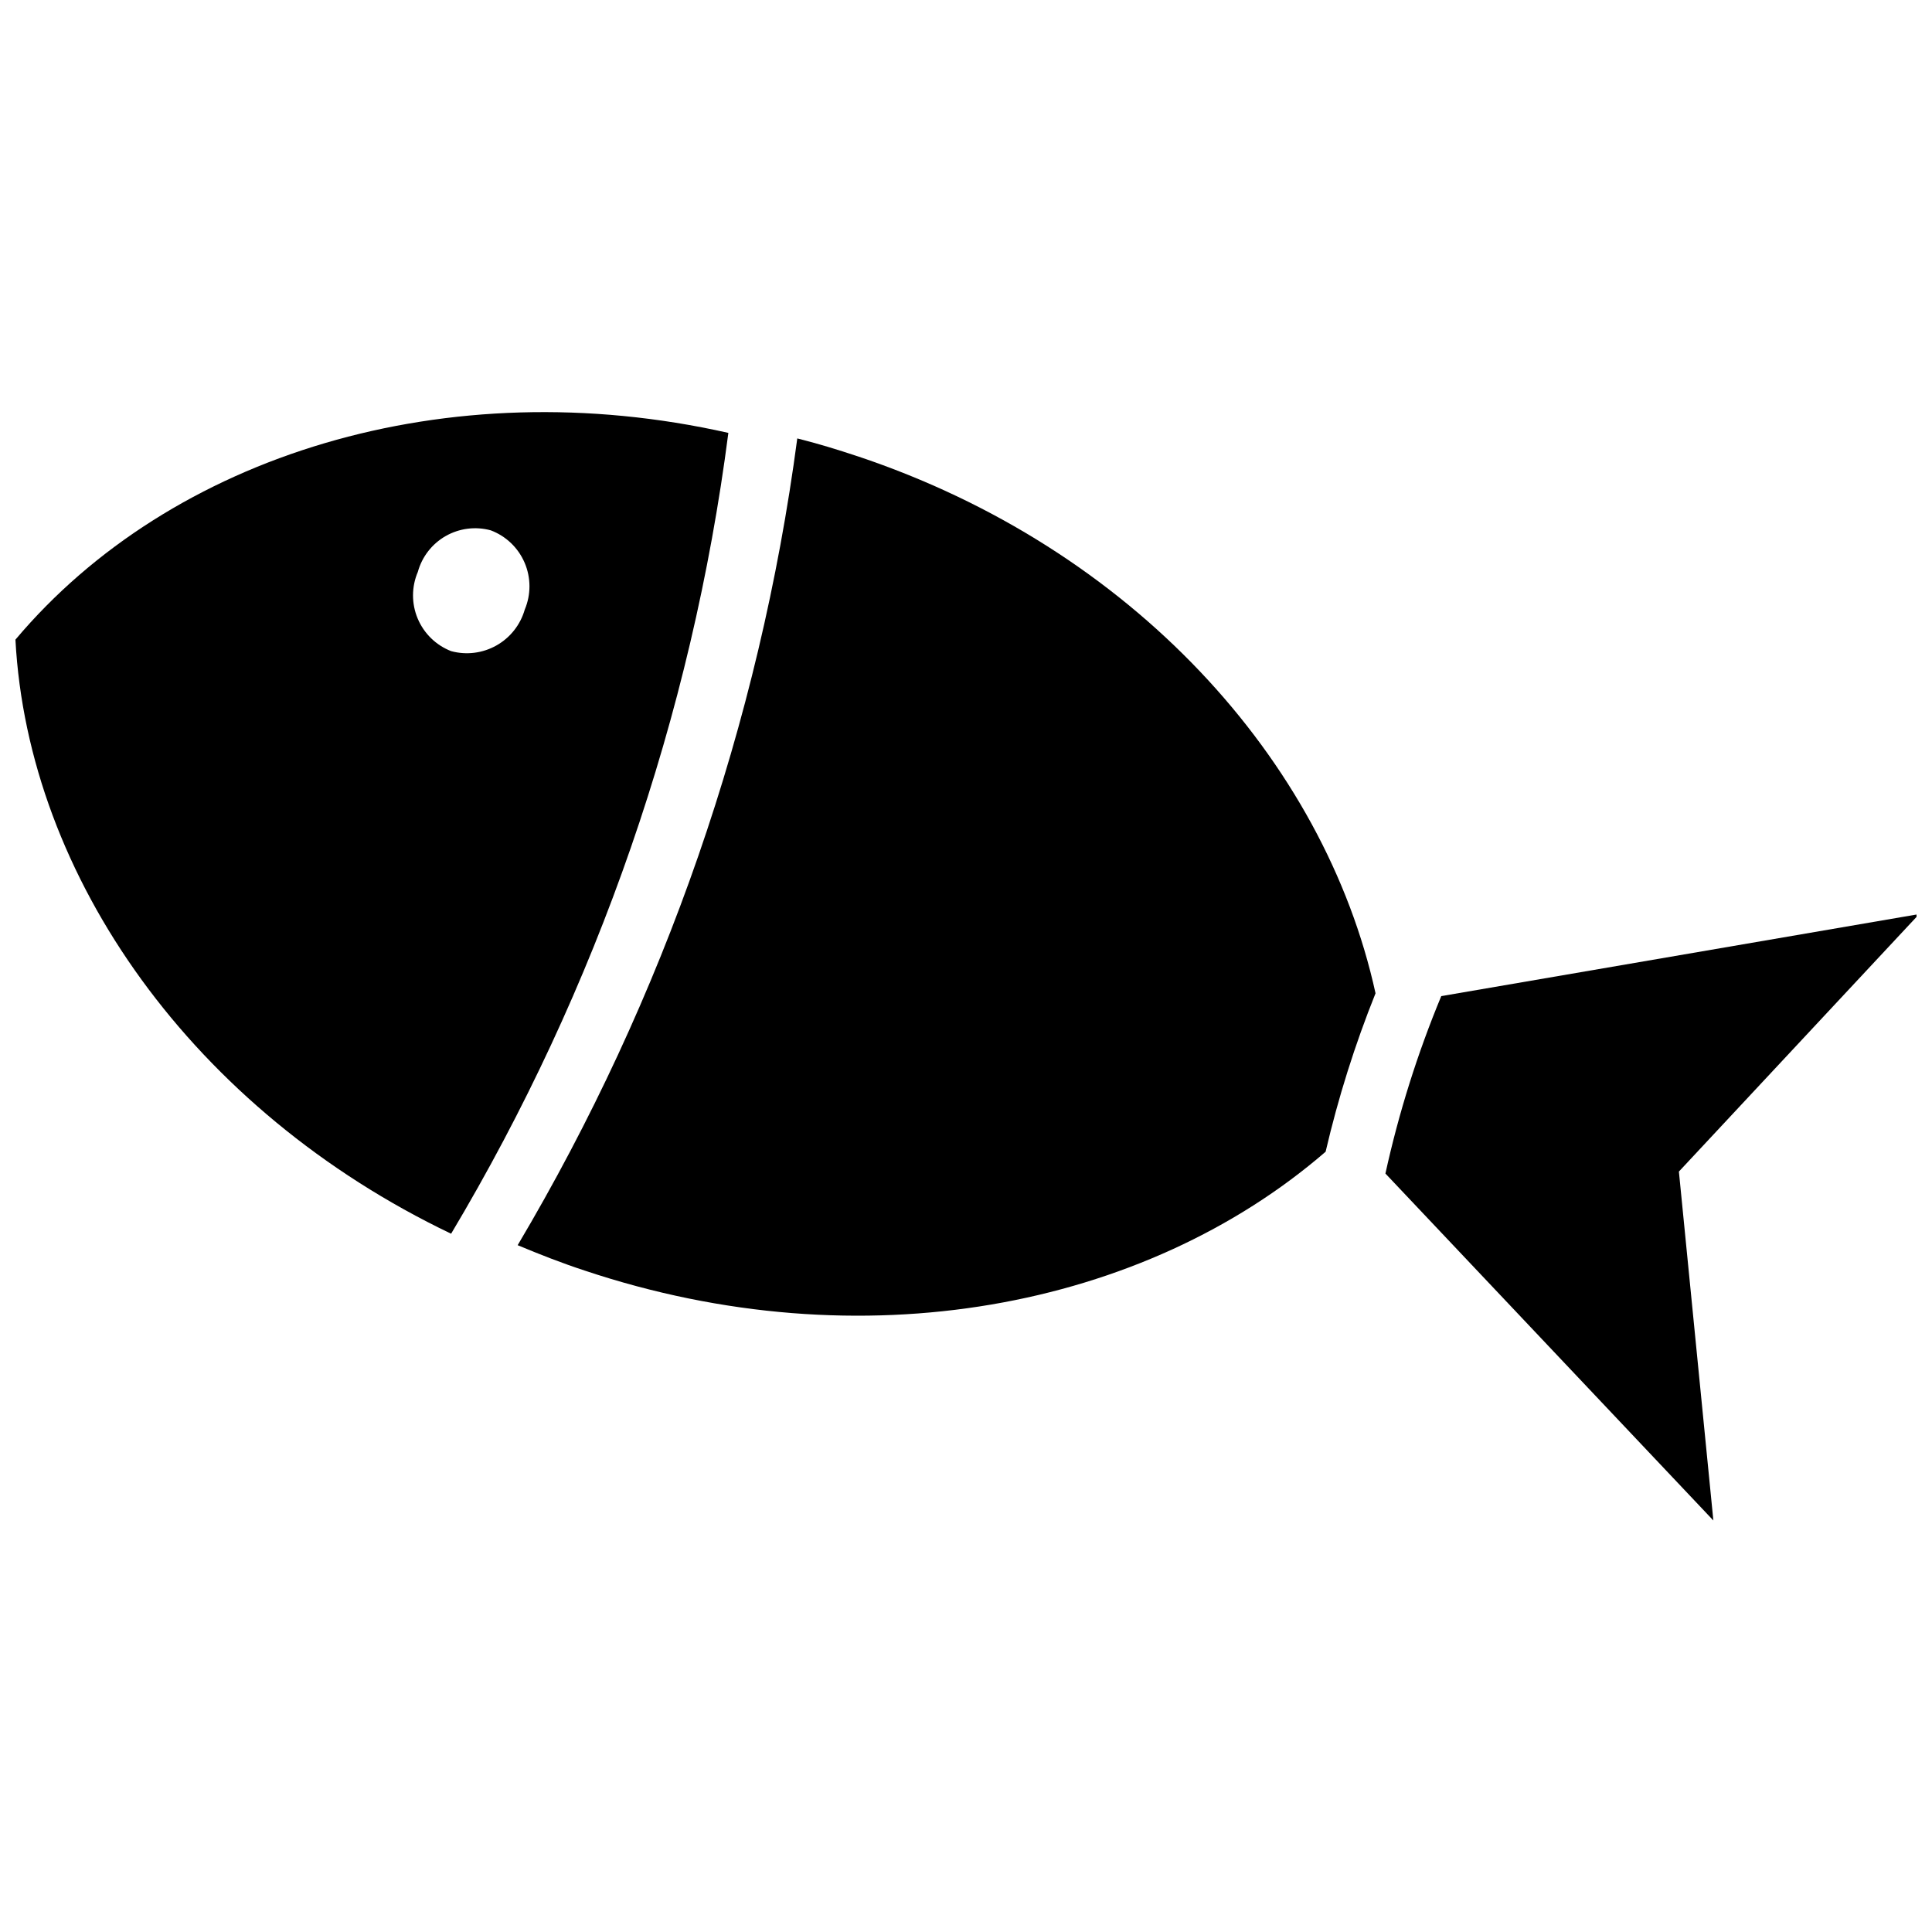 <?xml version="1.0" encoding="UTF-8"?>
<!-- Uploaded to: SVG Repo, www.svgrepo.com, Generator: SVG Repo Mixer Tools -->
<svg width="800px" height="800px" version="1.1" viewBox="144 144 512 512" xmlns="http://www.w3.org/2000/svg">
 <defs>
  <clipPath id="b">
   <path d="m511 386h140.9v161h-140.9z"/>
  </clipPath>
  <clipPath id="a">
   <path d="m148.09 253h189.91v218h-189.91z"/>
  </clipPath>
 </defs>
 <path d="m371.24 264.91c-5.352-1.785-10.496-3.359-15.953-4.723-10.02 75.539-35.227 148.27-74.102 213.8 5.773 2.414 11.652 4.723 17.738 6.719 73.473 24.562 148.41 9.973 196.38-31.488 3.332-14.312 7.754-28.348 13.227-41.984-13.539-61.824-64.656-118.08-137.29-142.33z"/>
 <g clip-path="url(#b)">
  <path d="m651.9 386.36-125.95 21.621c-6.312 15.203-11.266 30.941-14.797 47.02l86.906 91.945-9.133-92.469 62.977-67.488z"/>
 </g>
 <g clip-path="url(#a)">
  <path d="m148.09 313.51c3.359 62.977 47.23 124.8 115.46 157.44 38.766-64.965 63.773-137.2 73.473-212.23-74.523-16.793-147.68 5.773-188.93 54.789zm134.98-7.977c-1.152 4.035-3.848 7.453-7.5 9.516-3.656 2.062-7.973 2.606-12.023 1.504-4-1.559-7.191-4.672-8.855-8.629-1.66-3.957-1.648-8.418 0.039-12.363 1.102-4.019 3.758-7.438 7.379-9.504 3.617-2.062 7.91-2.609 11.934-1.516 4.035 1.516 7.277 4.613 8.98 8.574 1.703 3.961 1.719 8.445 0.047 12.418z"/>
 </g>
</svg>